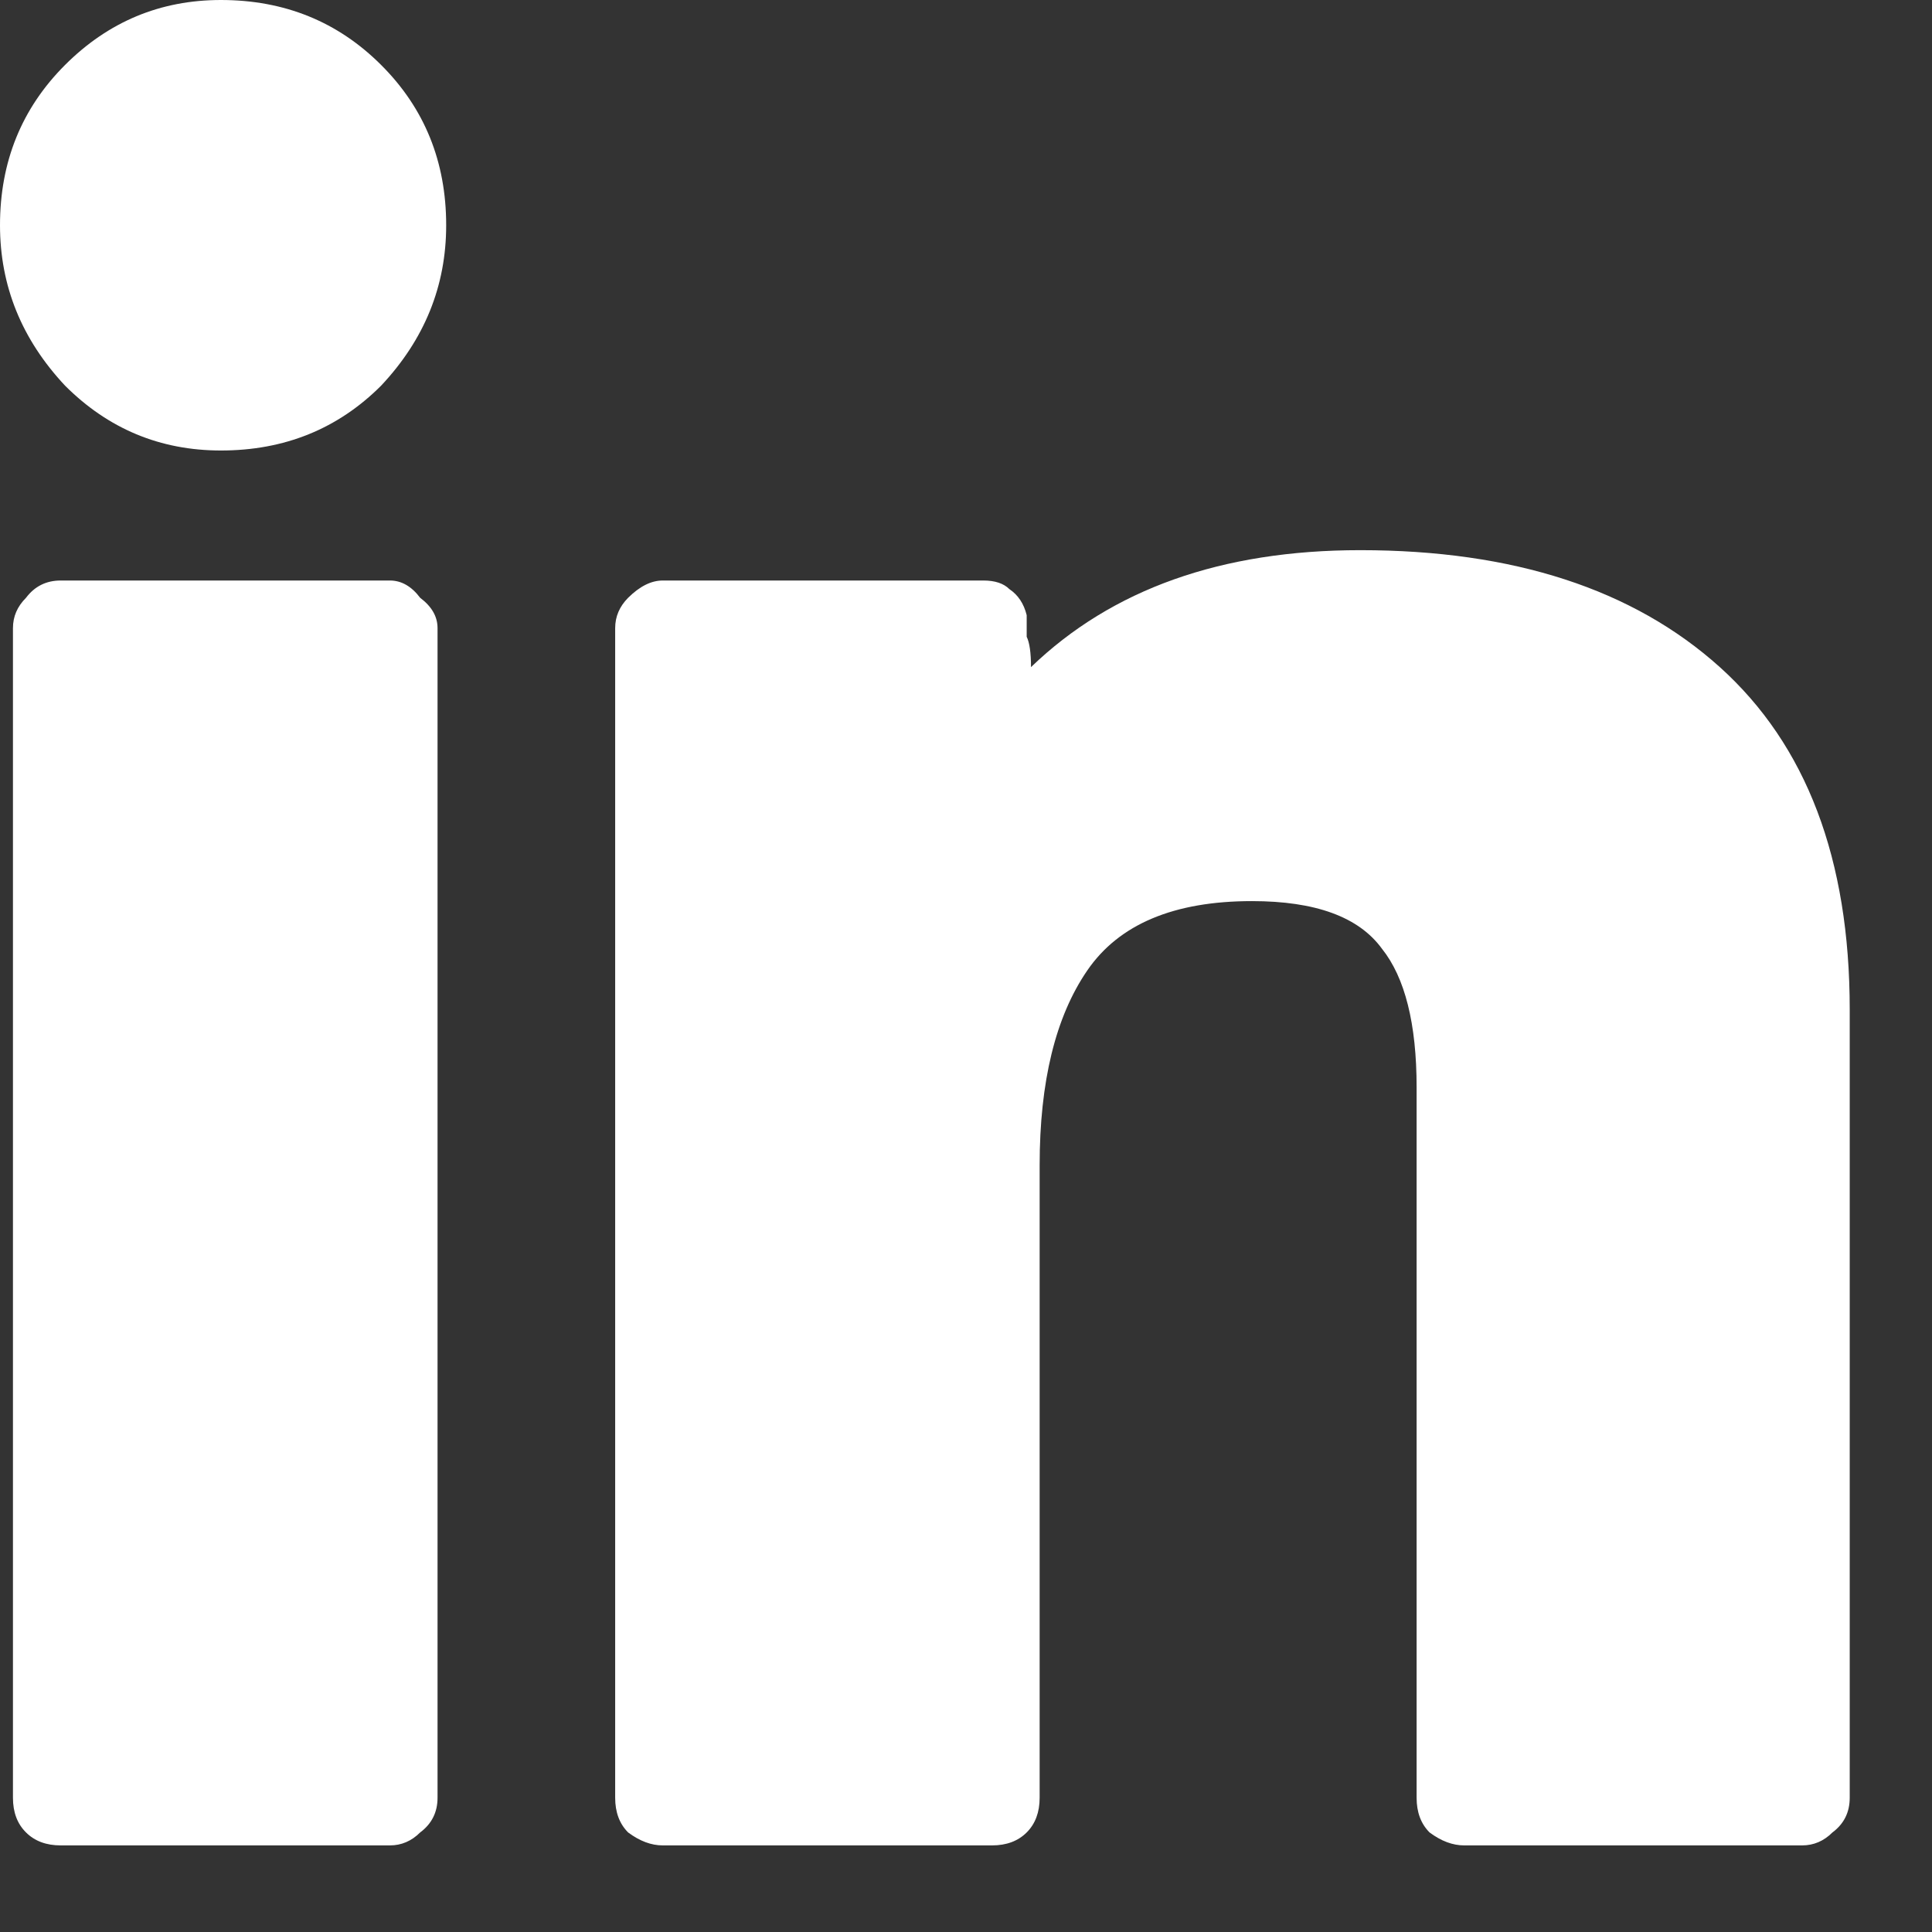 <svg width="17" height="17" viewBox="0 0 17 17" fill="none" xmlns="http://www.w3.org/2000/svg">
<rect x="0" y="0" width="17" height="17" fill="#333333" stroke="none"/>
<path d="M12.465 9.568C12.465 9.009 12.363 8.602 12.16 8.348C11.956 8.068 11.575 7.929 11.016 7.929C10.33 7.929 9.847 8.132 9.568 8.538C9.288 8.945 9.148 9.517 9.148 10.254V15.819C9.148 15.946 9.11 16.048 9.034 16.124C8.958 16.2 8.856 16.238 8.729 16.238H5.832C5.73 16.238 5.629 16.2 5.527 16.124C5.451 16.048 5.413 15.946 5.413 15.819V5.527C5.413 5.425 5.451 5.337 5.527 5.26C5.629 5.159 5.73 5.108 5.832 5.108H8.653C8.754 5.108 8.831 5.133 8.882 5.184C8.958 5.235 9.009 5.311 9.034 5.413C9.034 5.514 9.034 5.578 9.034 5.603C9.059 5.654 9.072 5.743 9.072 5.87C9.784 5.184 10.749 4.841 11.969 4.841C13.316 4.841 14.37 5.184 15.133 5.87C15.895 6.556 16.276 7.56 16.276 8.882V15.819C16.276 15.946 16.226 16.048 16.124 16.124C16.048 16.2 15.959 16.238 15.857 16.238H12.884C12.782 16.238 12.681 16.2 12.579 16.124C12.503 16.048 12.465 15.946 12.465 15.819V9.568ZM3.926 1.982C3.926 2.516 3.736 2.986 3.354 3.393C2.973 3.774 2.503 3.964 1.944 3.964C1.41 3.964 0.953 3.774 0.572 3.393C0.191 2.986 0 2.516 0 1.982C0 1.423 0.191 0.953 0.572 0.572C0.953 0.191 1.41 0 1.944 0C2.503 0 2.973 0.191 3.354 0.572C3.736 0.953 3.926 1.423 3.926 1.982ZM3.85 5.527V15.819C3.85 15.946 3.799 16.048 3.697 16.124C3.621 16.2 3.532 16.238 3.431 16.238H0.534C0.407 16.238 0.305 16.2 0.229 16.124C0.152 16.048 0.114 15.946 0.114 15.819V5.527C0.114 5.425 0.152 5.337 0.229 5.26C0.305 5.159 0.407 5.108 0.534 5.108H3.431C3.532 5.108 3.621 5.159 3.697 5.26C3.799 5.337 3.85 5.425 3.85 5.527Z" fill="white"/>
</svg>
